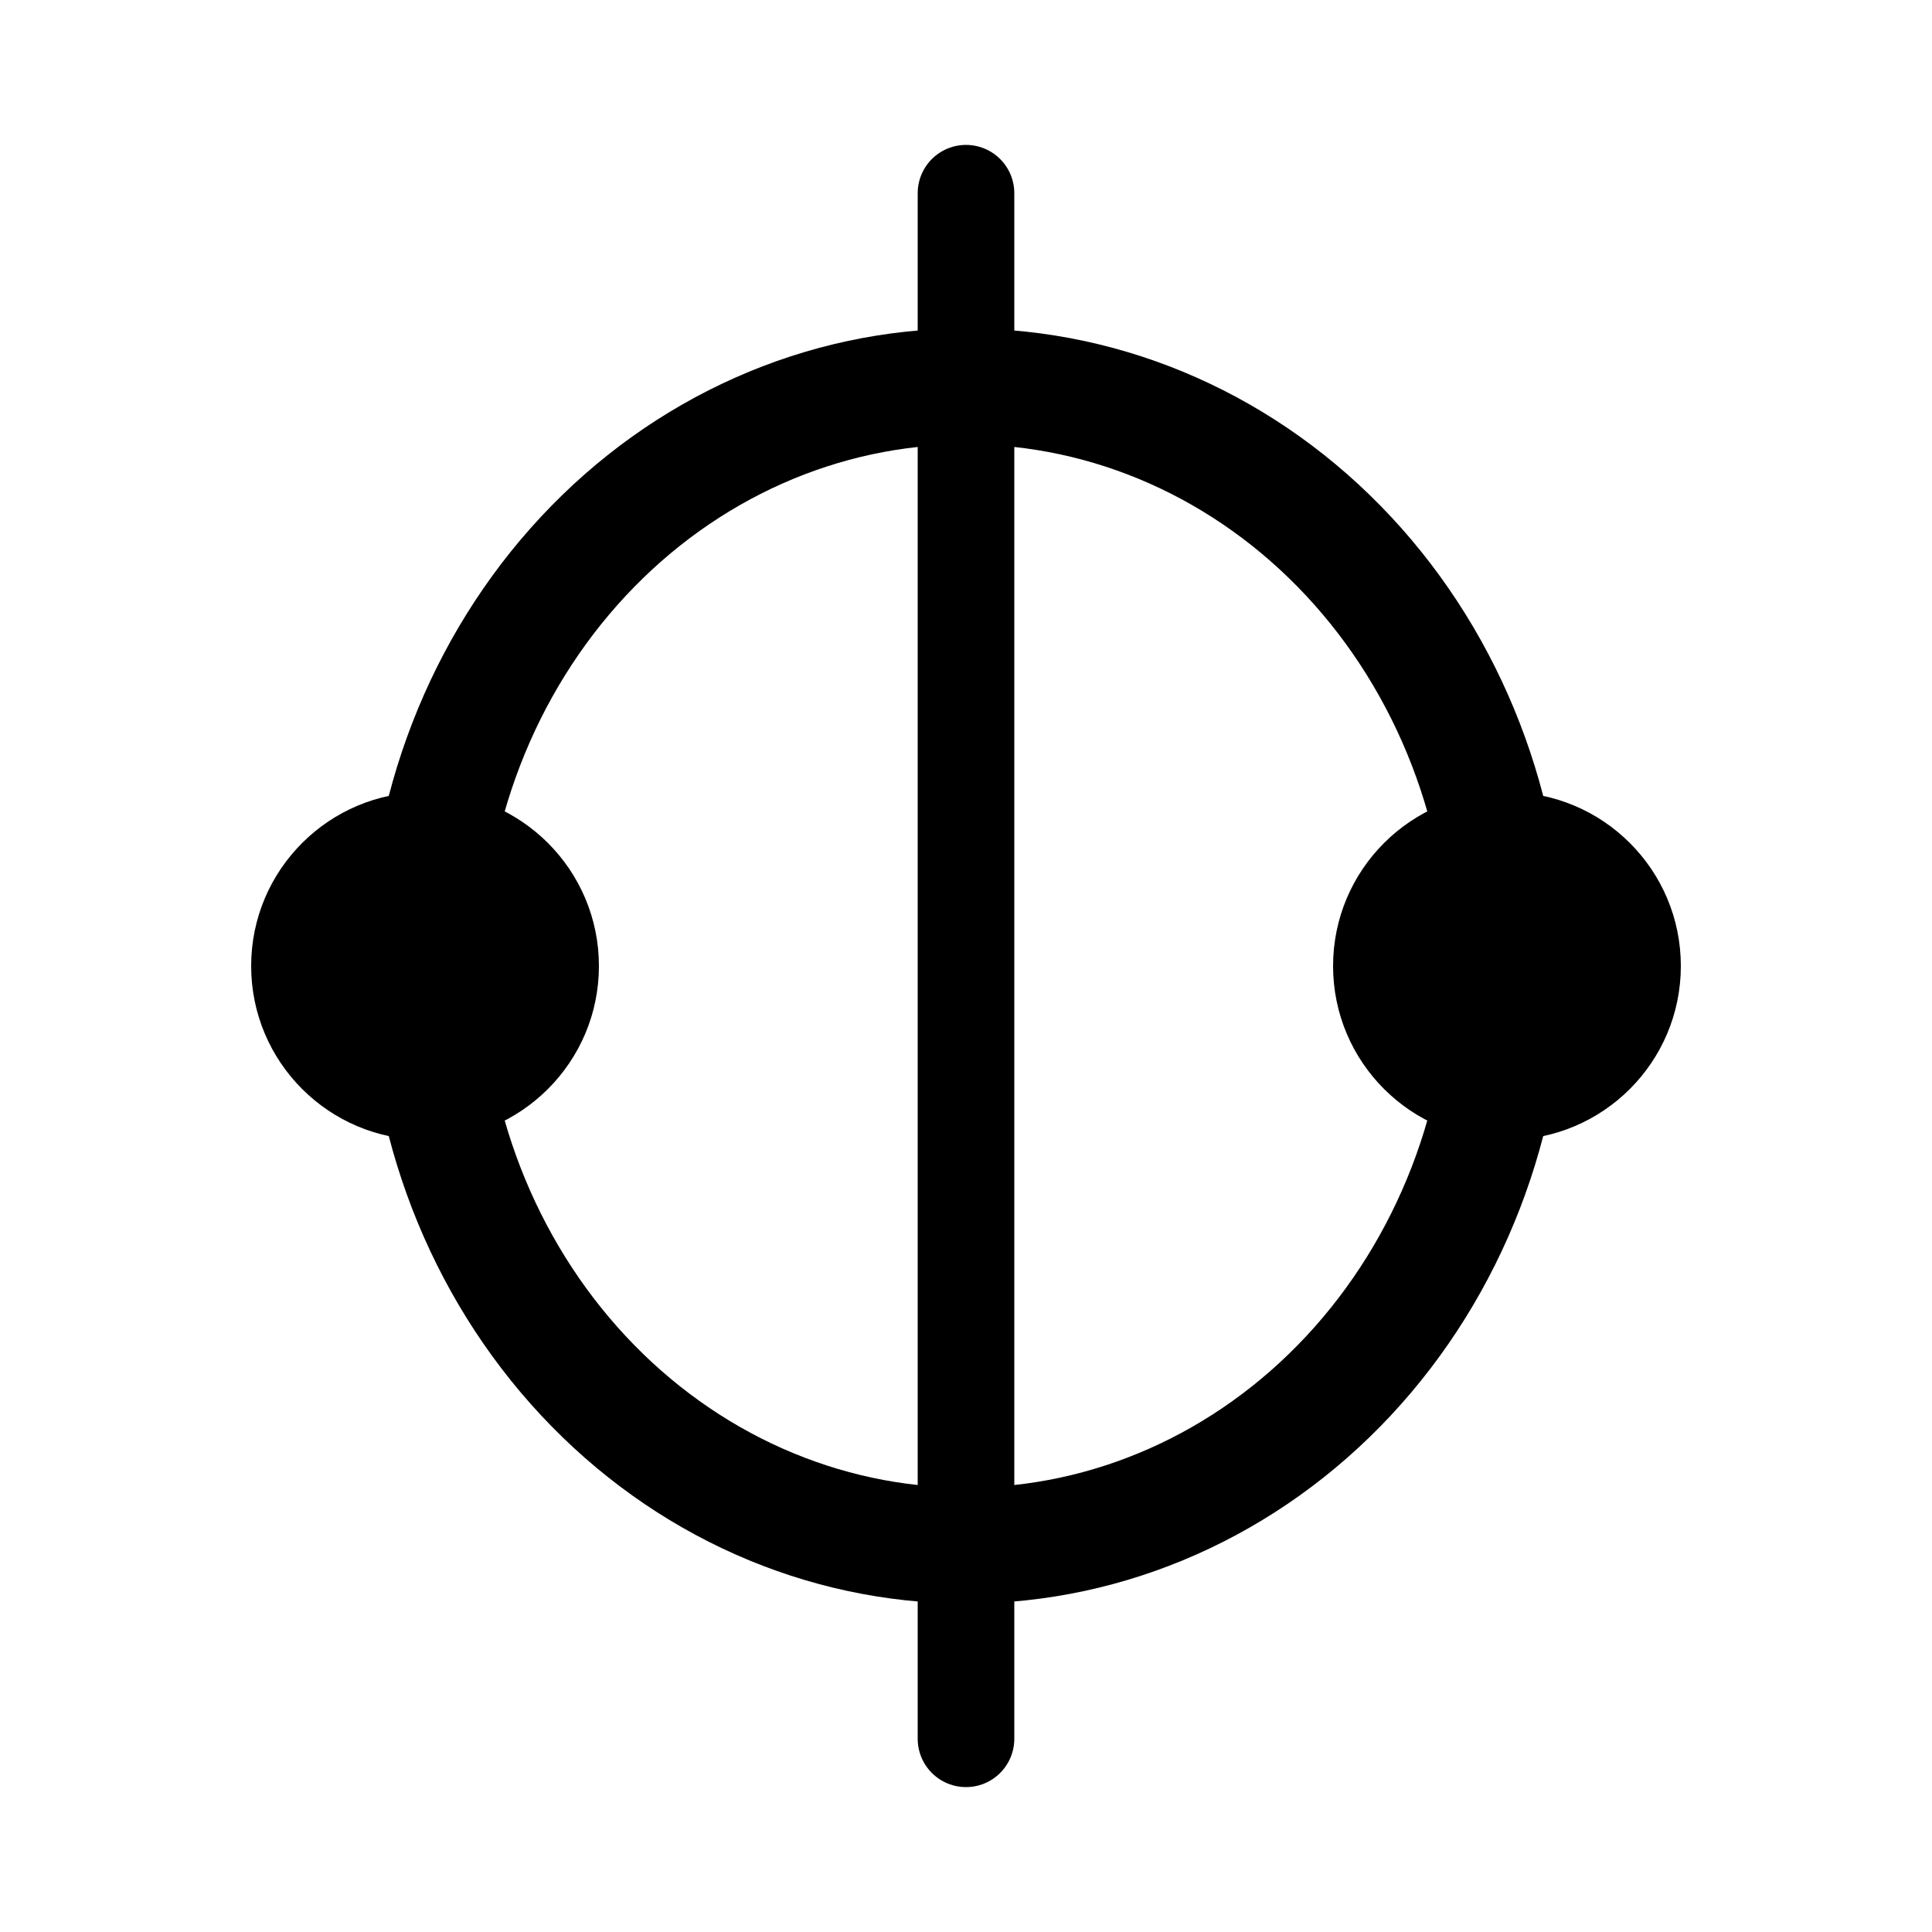 <svg width="200" height="200" viewBox="0 0 200 200" fill="none" xmlns="http://www.w3.org/2000/svg">
<path d="M100 20V180" stroke="black" stroke-width="10" stroke-linecap="round"/>
<path d="M44 100C44 84.087 49.9 68.826 60.402 57.574C70.904 46.321 85.148 40 100 40C114.852 40 129.096 46.321 139.598 57.574C150.1 68.826 156 84.087 156 100" stroke="black" stroke-width="12" stroke-linecap="round"/>
<path d="M156 100C156 115.913 150.1 131.174 139.598 142.426C129.096 153.679 114.852 160 100 160C85.148 160 70.904 153.679 60.402 142.426C49.9 131.174 44 115.913 44 100" stroke="black" stroke-width="12" stroke-linecap="round"/>
<path d="M44 118C53.941 118 62 109.941 62 100C62 90.059 53.941 82 44 82C34.059 82 26 90.059 26 100C26 109.941 34.059 118 44 118Z" fill="black"/>
<path d="M156 118C165.941 118 174 109.941 174 100C174 90.059 165.941 82 156 82C146.059 82 138 90.059 138 100C138 109.941 146.059 118 156 118Z" fill="black"/>
</svg>
